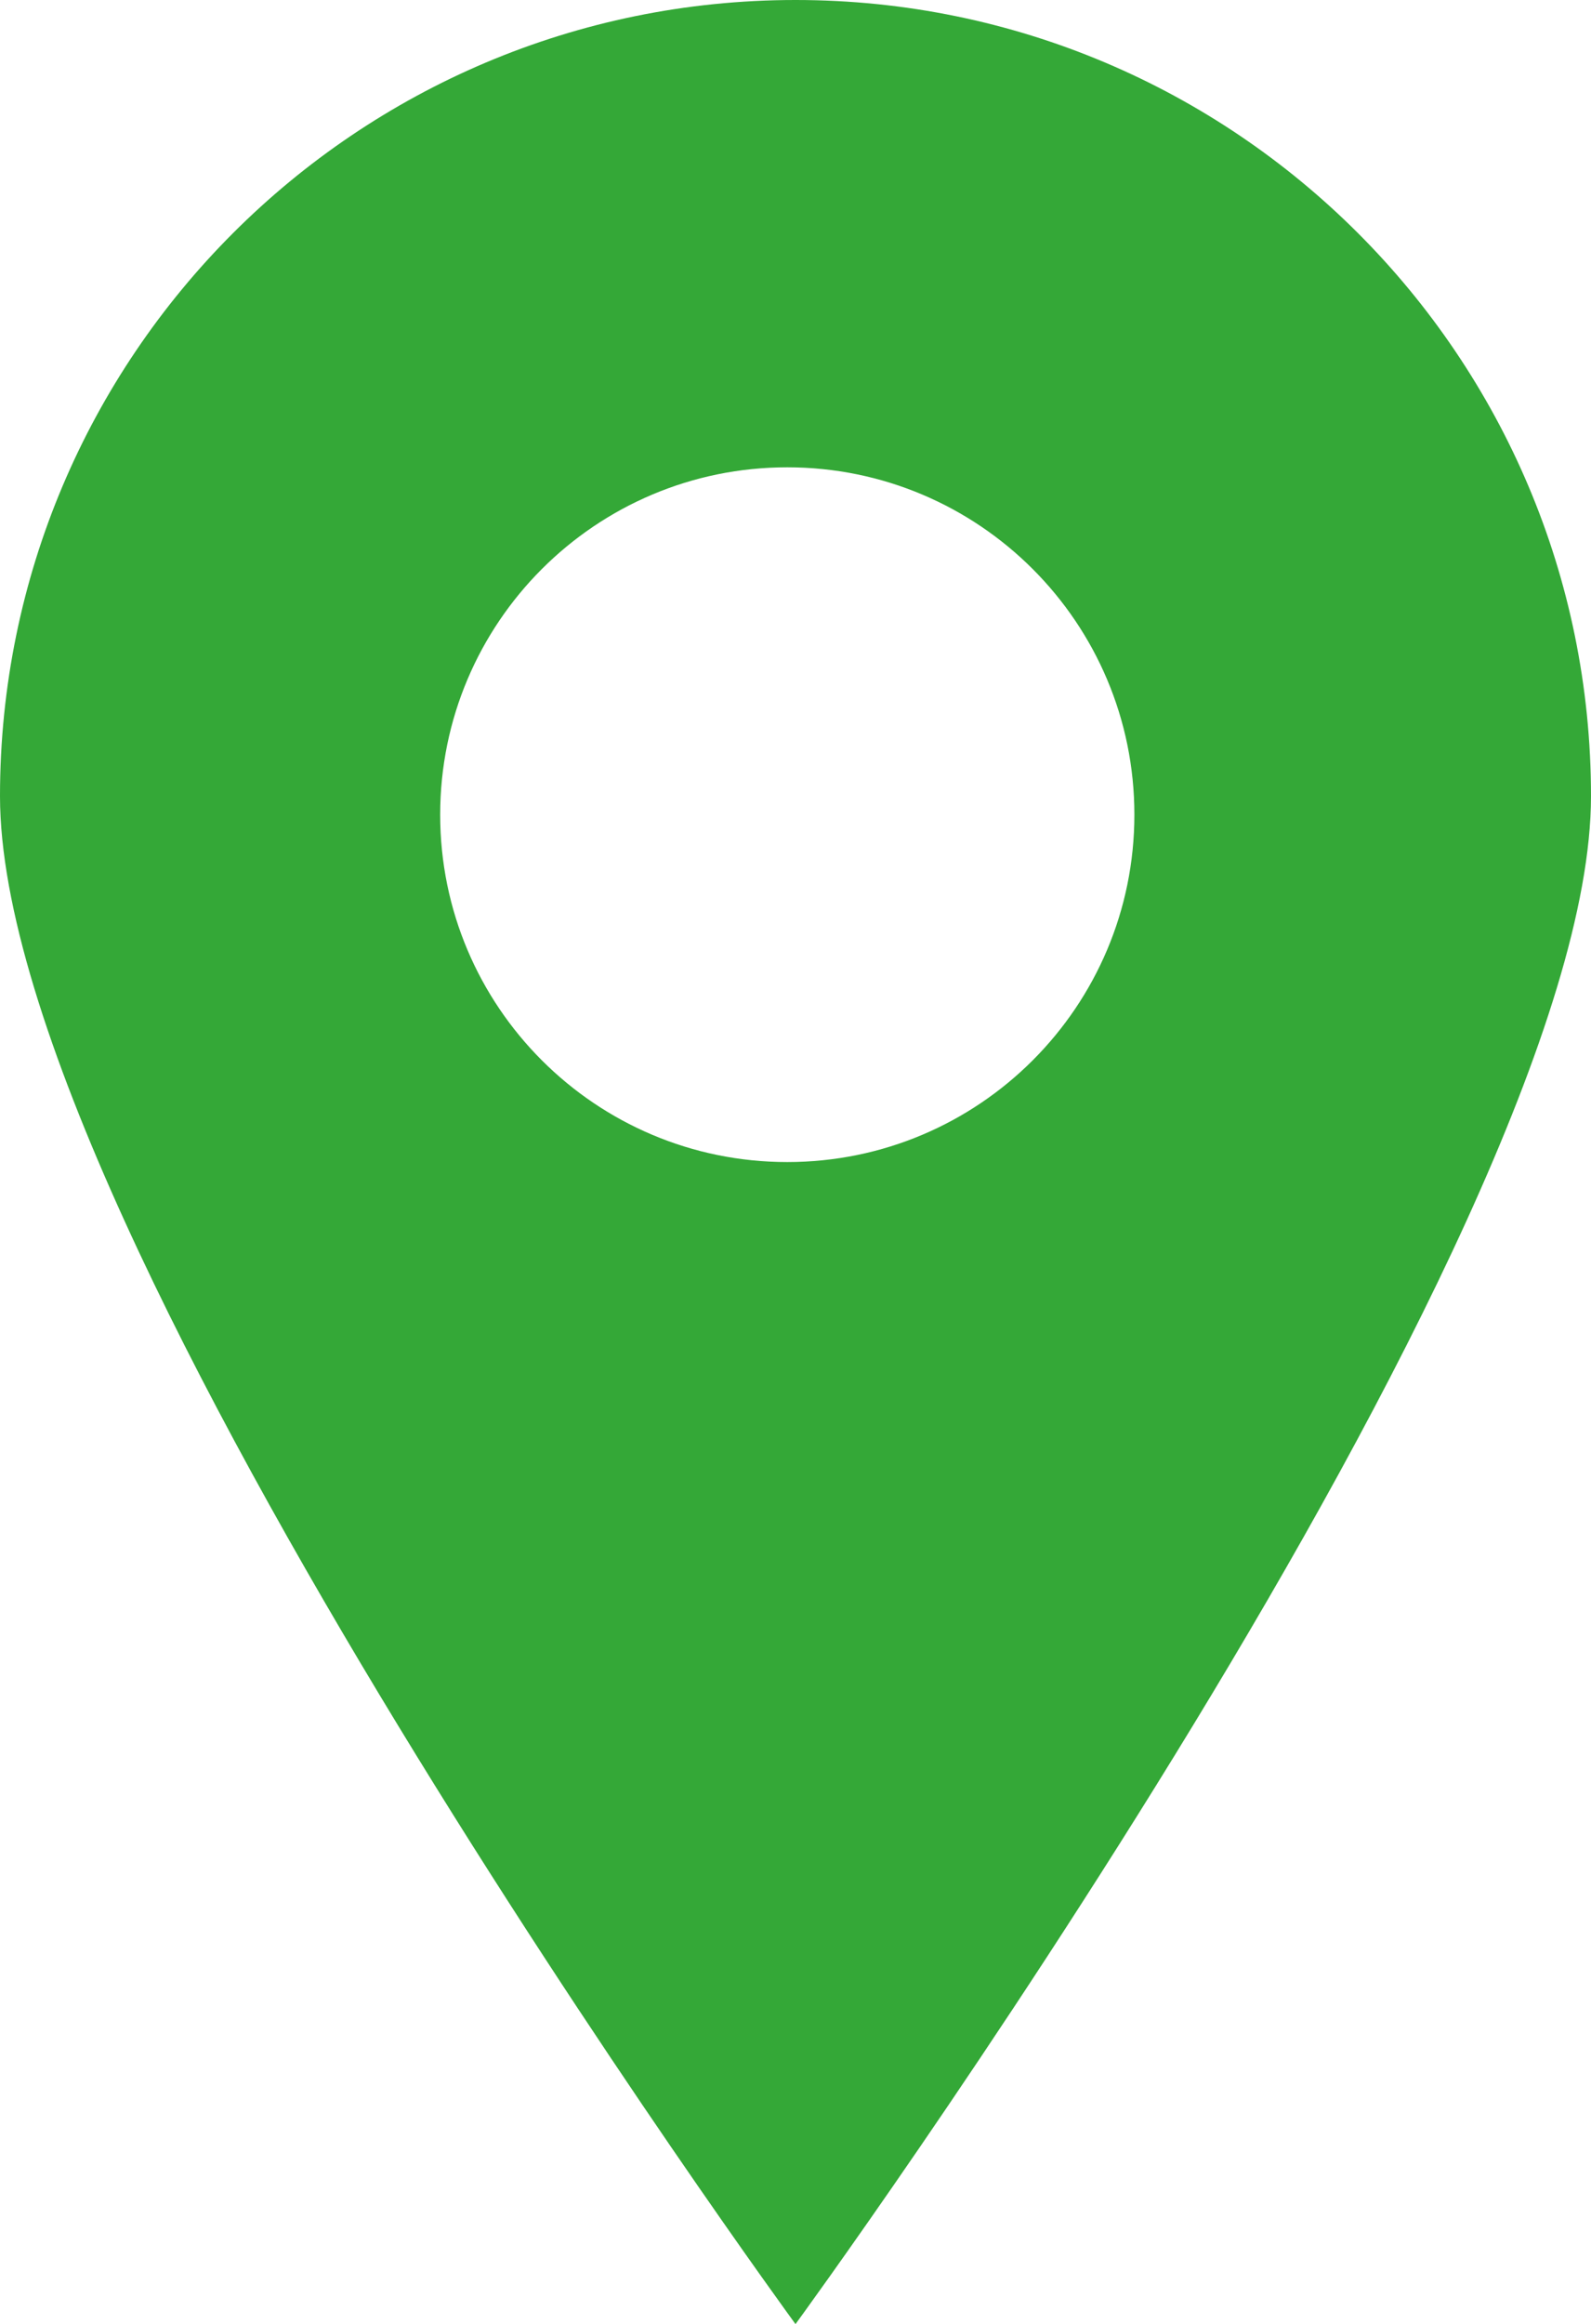 <?xml version="1.0" encoding="UTF-8"?><svg id="a" xmlns="http://www.w3.org/2000/svg" xmlns:xlink="http://www.w3.org/1999/xlink" viewBox="0 0 60 87.58"><defs><style>.c{fill:#34a837;}.d{clip-path:url(#b);}.e{fill:none;}</style><clipPath id="b"><rect class="e" width="60" height="87.58"/></clipPath></defs><g class="d"><path class="c" d="M42.78,30.7c0,7.23-5.86,13.09-13.09,13.09s-13.09-5.86-13.09-13.09,5.86-13.09,13.09-13.09,13.09,5.86,13.09,13.09m17.22-.7C60,13.43,46.57,0,30,0S0,13.43,0,30s30,57.58,30,57.58c0,0,30-41.01,30-57.58"/></g></svg>